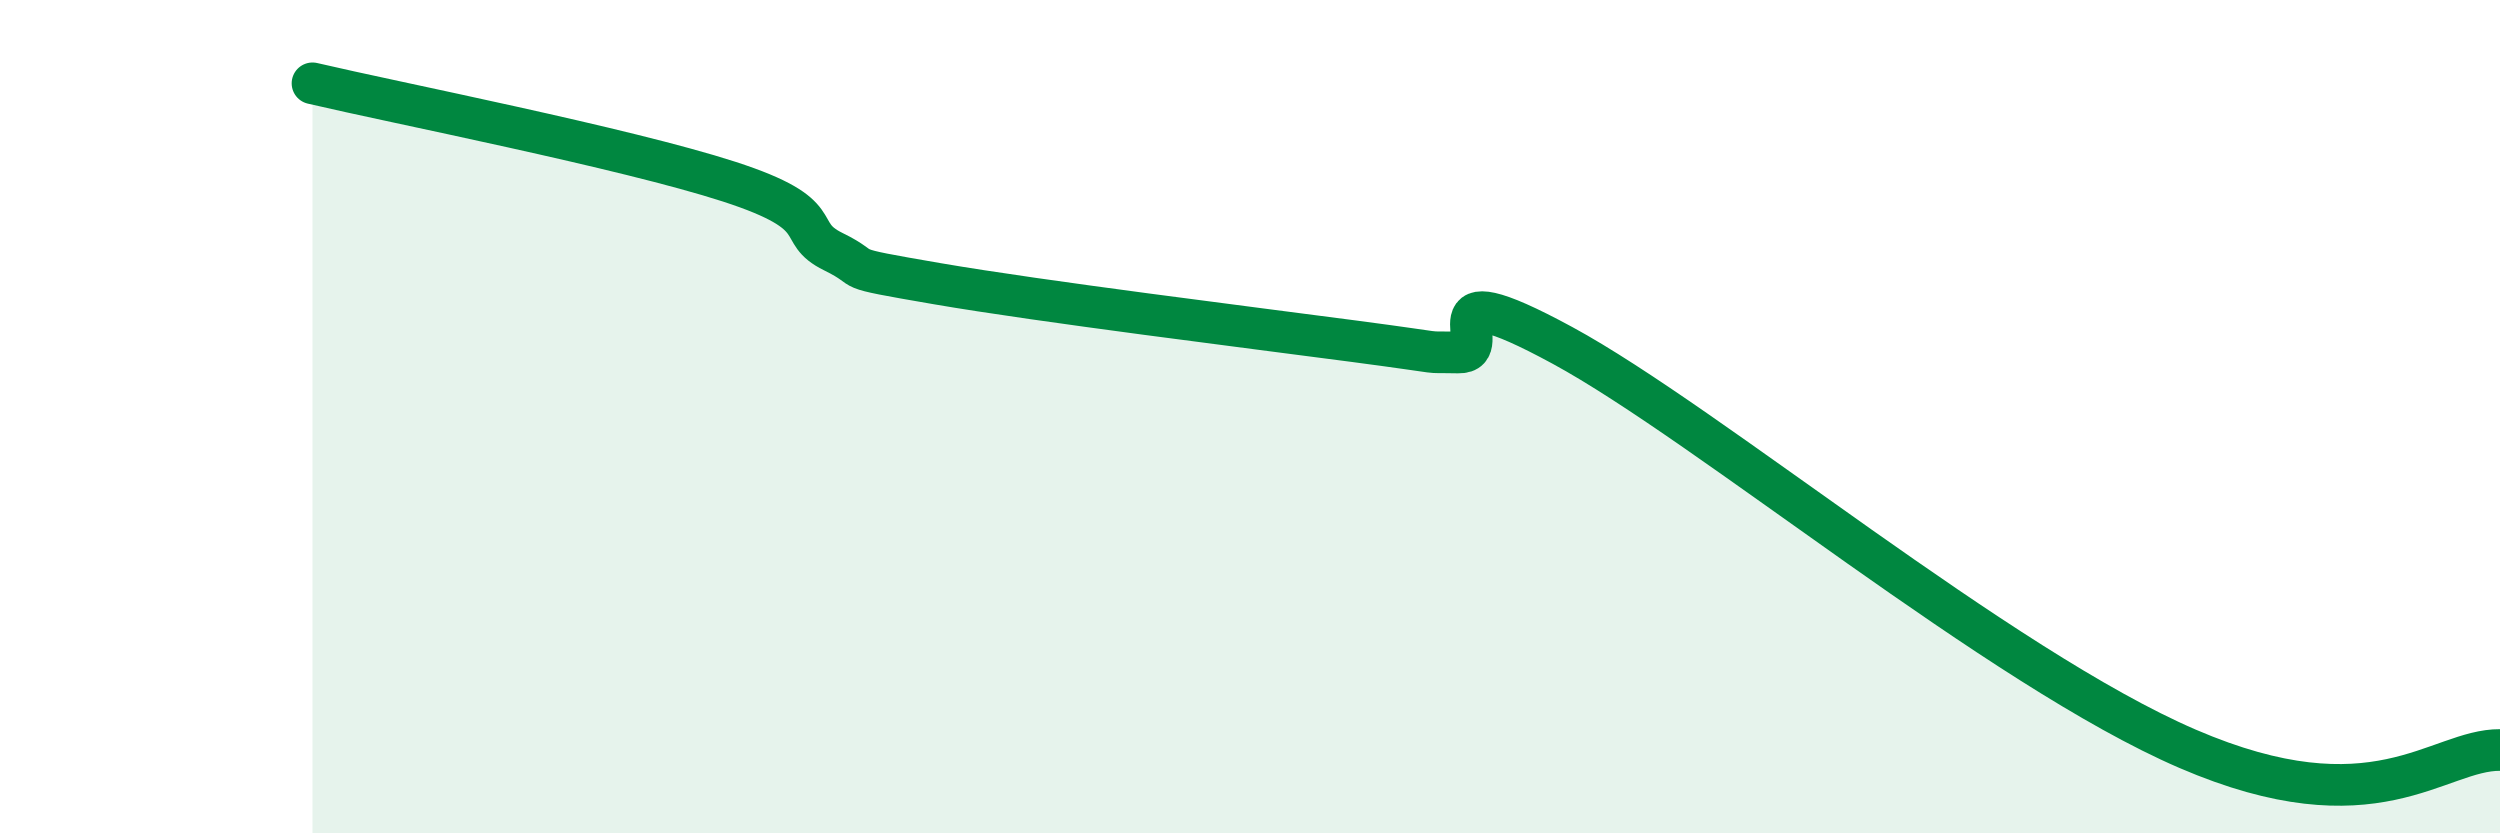 
    <svg width="60" height="20" viewBox="0 0 60 20" xmlns="http://www.w3.org/2000/svg">
      <path
        d="M 7.5,2 C 9.5,2.47 15,3.55 17.5,4.36 C 20,5.17 19,5.55 20,6.04 C 21,6.53 20,6.38 22.5,6.81 C 25,7.24 30,7.86 32.5,8.19 C 35,8.52 34,8.44 35,8.46 C 36,8.48 34,6.39 37.5,8.29 C 41,10.19 48,16.03 52.5,17.97 C 57,19.91 58.5,17.99 60,18L60 20L7.5 20Z"
        fill="#008740"
        opacity="0.1"
        stroke-linecap="round"
        stroke-linejoin="round"
      />
      <path
        d="M 7.5,2 C 9.5,2.47 15,3.55 17.5,4.36 C 20,5.17 19,5.55 20,6.04 C 21,6.53 20,6.38 22.5,6.81 C 25,7.24 30,7.86 32.5,8.19 C 35,8.52 34,8.44 35,8.46 C 36,8.48 34,6.39 37.5,8.29 C 41,10.19 48,16.03 52.5,17.97 C 57,19.91 58.5,17.99 60,18"
        stroke="#008740"
        stroke-width="1"
        fill="none"
        stroke-linecap="round"
        stroke-linejoin="round"
      />
    </svg>
  